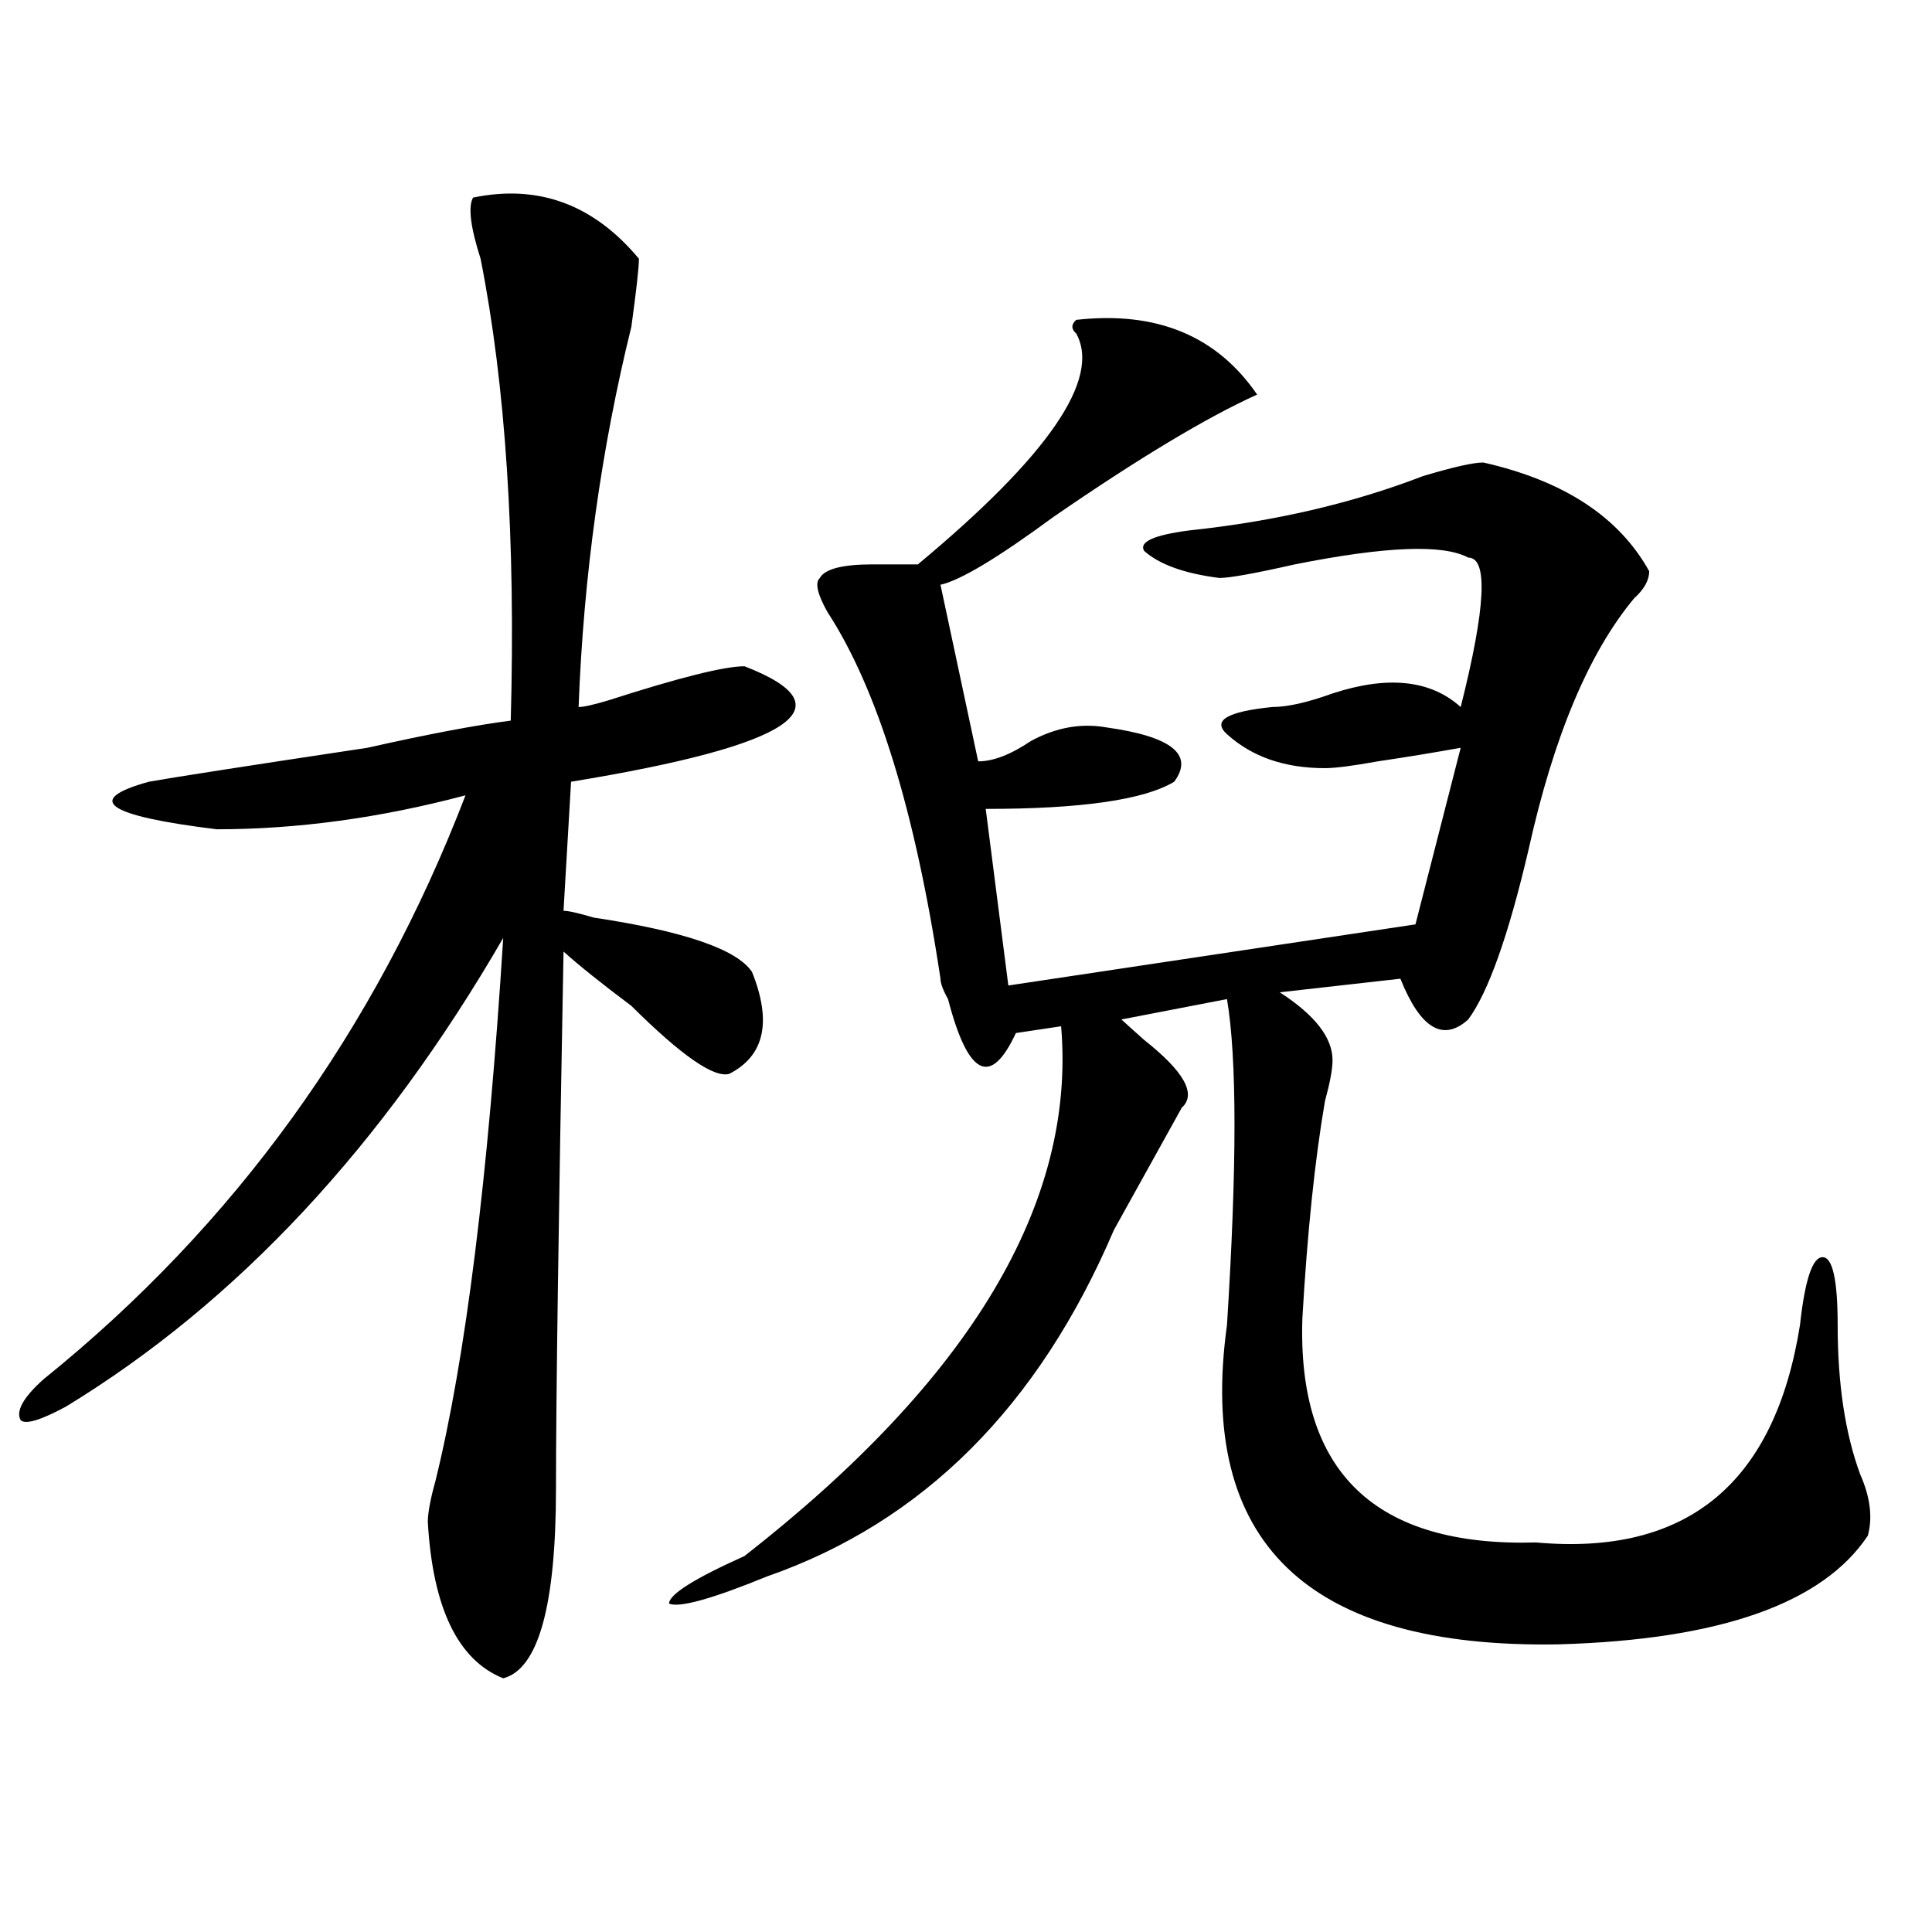 <?xml version="1.0" encoding="utf-8"?>
<!-- Generator: Adobe Illustrator 16.0.0, SVG Export Plug-In . SVG Version: 6.00 Build 0)  -->
<!DOCTYPE svg PUBLIC "-//W3C//DTD SVG 1.1//EN" "http://www.w3.org/Graphics/SVG/1.1/DTD/svg11.dtd">
<svg version="1.1" id="图层_1" xmlns="http://www.w3.org/2000/svg" xmlns:xlink="http://www.w3.org/1999/xlink" x="0px" y="0px"
	 width="1000px" height="1000px" viewBox="0 0 1000 1000" enable-background="new 0 0 1000 1000" xml:space="preserve">
<path d="M244.848,102.281c33.78-7.031,62.438,3.516,85.852,31.641c0,4.724-1.341,16.424-3.902,35.156
	c-15.609,63.281-24.755,128.925-27.316,196.875c2.562,0,7.805-1.153,15.609-3.516c36.402-11.7,59.816-17.578,70.242-17.578
	c54.633,21.094,24.695,41.034-89.754,59.766l-3.902,66.797c2.562,0,7.805,1.208,15.609,3.516
	c46.828,7.031,74.145,16.425,81.949,28.125c10.366,25.817,6.464,43.396-11.707,52.734c-7.805,2.362-24.755-9.339-50.73-35.156
	c-15.609-11.7-27.316-21.094-35.121-28.125c-2.621,140.625-3.902,233.239-3.902,277.734c0,60.919-9.146,93.713-27.316,98.438
	c-23.414-9.394-36.462-36.365-39.023-80.859c0-4.669,1.281-11.7,3.902-21.094c15.609-63.281,27.316-156.995,35.121-281.25
	C198.02,593.315,122.534,674.175,34.122,728.063c-13.048,7.031-20.853,9.394-23.414,7.031c-2.622-4.669,1.281-11.7,11.707-21.094
	c98.839-79.651,171.703-180.45,218.531-302.344c-44.267,11.755-87.192,17.578-128.777,17.578
	c-57.254-7.031-68.961-15.216-35.121-24.609c12.988-2.308,50.73-8.185,113.168-17.578c31.219-7.031,55.914-11.7,74.144-14.063
	c2.562-93.714-2.621-173.419-15.609-239.063C243.507,117.552,242.227,107.005,244.848,102.281z M557.035,165.563
	c41.585-4.669,72.804,8.239,93.656,38.672c-26.035,11.755-61.156,32.849-105.363,63.281c-28.657,21.094-48.169,32.849-58.535,35.156
	l19.512,91.406c7.805,0,16.891-3.516,27.316-10.547c12.988-7.031,25.976-9.339,39.023-7.031
	c33.78,4.724,45.487,14.063,35.121,28.125c-15.609,9.394-48.169,14.063-97.559,14.063l11.707,91.406l210.727-31.641l23.414-91.406
	c-13.048,2.362-27.316,4.724-42.926,7.031c-13.048,2.362-22.133,3.516-27.316,3.516c-20.853,0-37.742-5.823-50.73-17.578
	c-7.805-7.031,0-11.7,23.414-14.063c7.805,0,18.171-2.308,31.219-7.031c28.598-9.339,50.73-7.031,66.34,7.031
	c12.988-51.526,14.269-77.344,3.902-77.344c-13.048-7.031-42.926-5.823-89.754,3.516c-20.853,4.724-33.84,7.031-39.023,7.031
	c-18.23-2.308-31.219-7.031-39.023-14.063c-2.621-4.669,5.184-8.185,23.414-10.547c44.207-4.669,84.511-14.063,120.973-28.125
	c15.609-4.669,25.976-7.031,31.219-7.031c41.585,9.394,70.242,28.125,85.852,56.25c0,4.724-2.621,9.394-7.805,14.063
	c-23.414,28.125-41.645,71.521-54.633,130.078c-10.426,44.55-20.853,73.828-31.219,87.891
	c-13.048,11.755-24.755,4.724-35.121-21.094l-62.438,7.031c18.171,11.755,27.316,23.456,27.316,35.156
	c0,4.724-1.341,11.755-3.902,21.094c-5.243,30.487-9.146,68.005-11.707,112.5c-2.621,79.706,37.683,118.378,120.973,116.016
	c78.047,7.031,123.534-30.433,136.582-112.5c2.562-23.401,6.464-35.156,11.707-35.156c5.184,0,7.805,11.755,7.805,35.156
	c0,30.487,3.902,56.25,11.707,77.344c5.184,11.755,6.464,22.302,3.902,31.641c-23.414,35.156-76.766,53.888-159.996,56.25
	c-130.118,2.307-187.313-52.734-171.703-165.234c5.184-82.013,5.184-138.263,0-168.75l-54.633,10.547
	c2.562,2.362,6.464,5.878,11.707,10.547c20.793,16.425,27.316,28.125,19.512,35.156c-7.805,14.063-19.512,35.156-35.121,63.281
	c-39.023,91.406-98.899,151.172-179.508,179.297c-28.657,11.7-45.547,16.369-50.73,14.063c0-4.725,12.988-12.909,39.023-24.609
	C502.402,714,557.035,622.594,549.23,531.188l-23.414,3.516c-13.048,28.125-24.755,22.302-35.121-17.578
	c-2.621-4.669-3.902-8.185-3.902-10.547c-13.048-86.683-32.56-149.964-58.535-189.844c-5.243-9.339-6.523-15.216-3.902-17.578
	c2.562-4.669,11.707-7.031,27.316-7.031c10.366,0,18.171,0,23.414,0c67.621-56.25,94.938-96.075,81.949-119.531
	C554.414,170.286,554.414,167.924,557.035,165.563z"/>
</svg>
